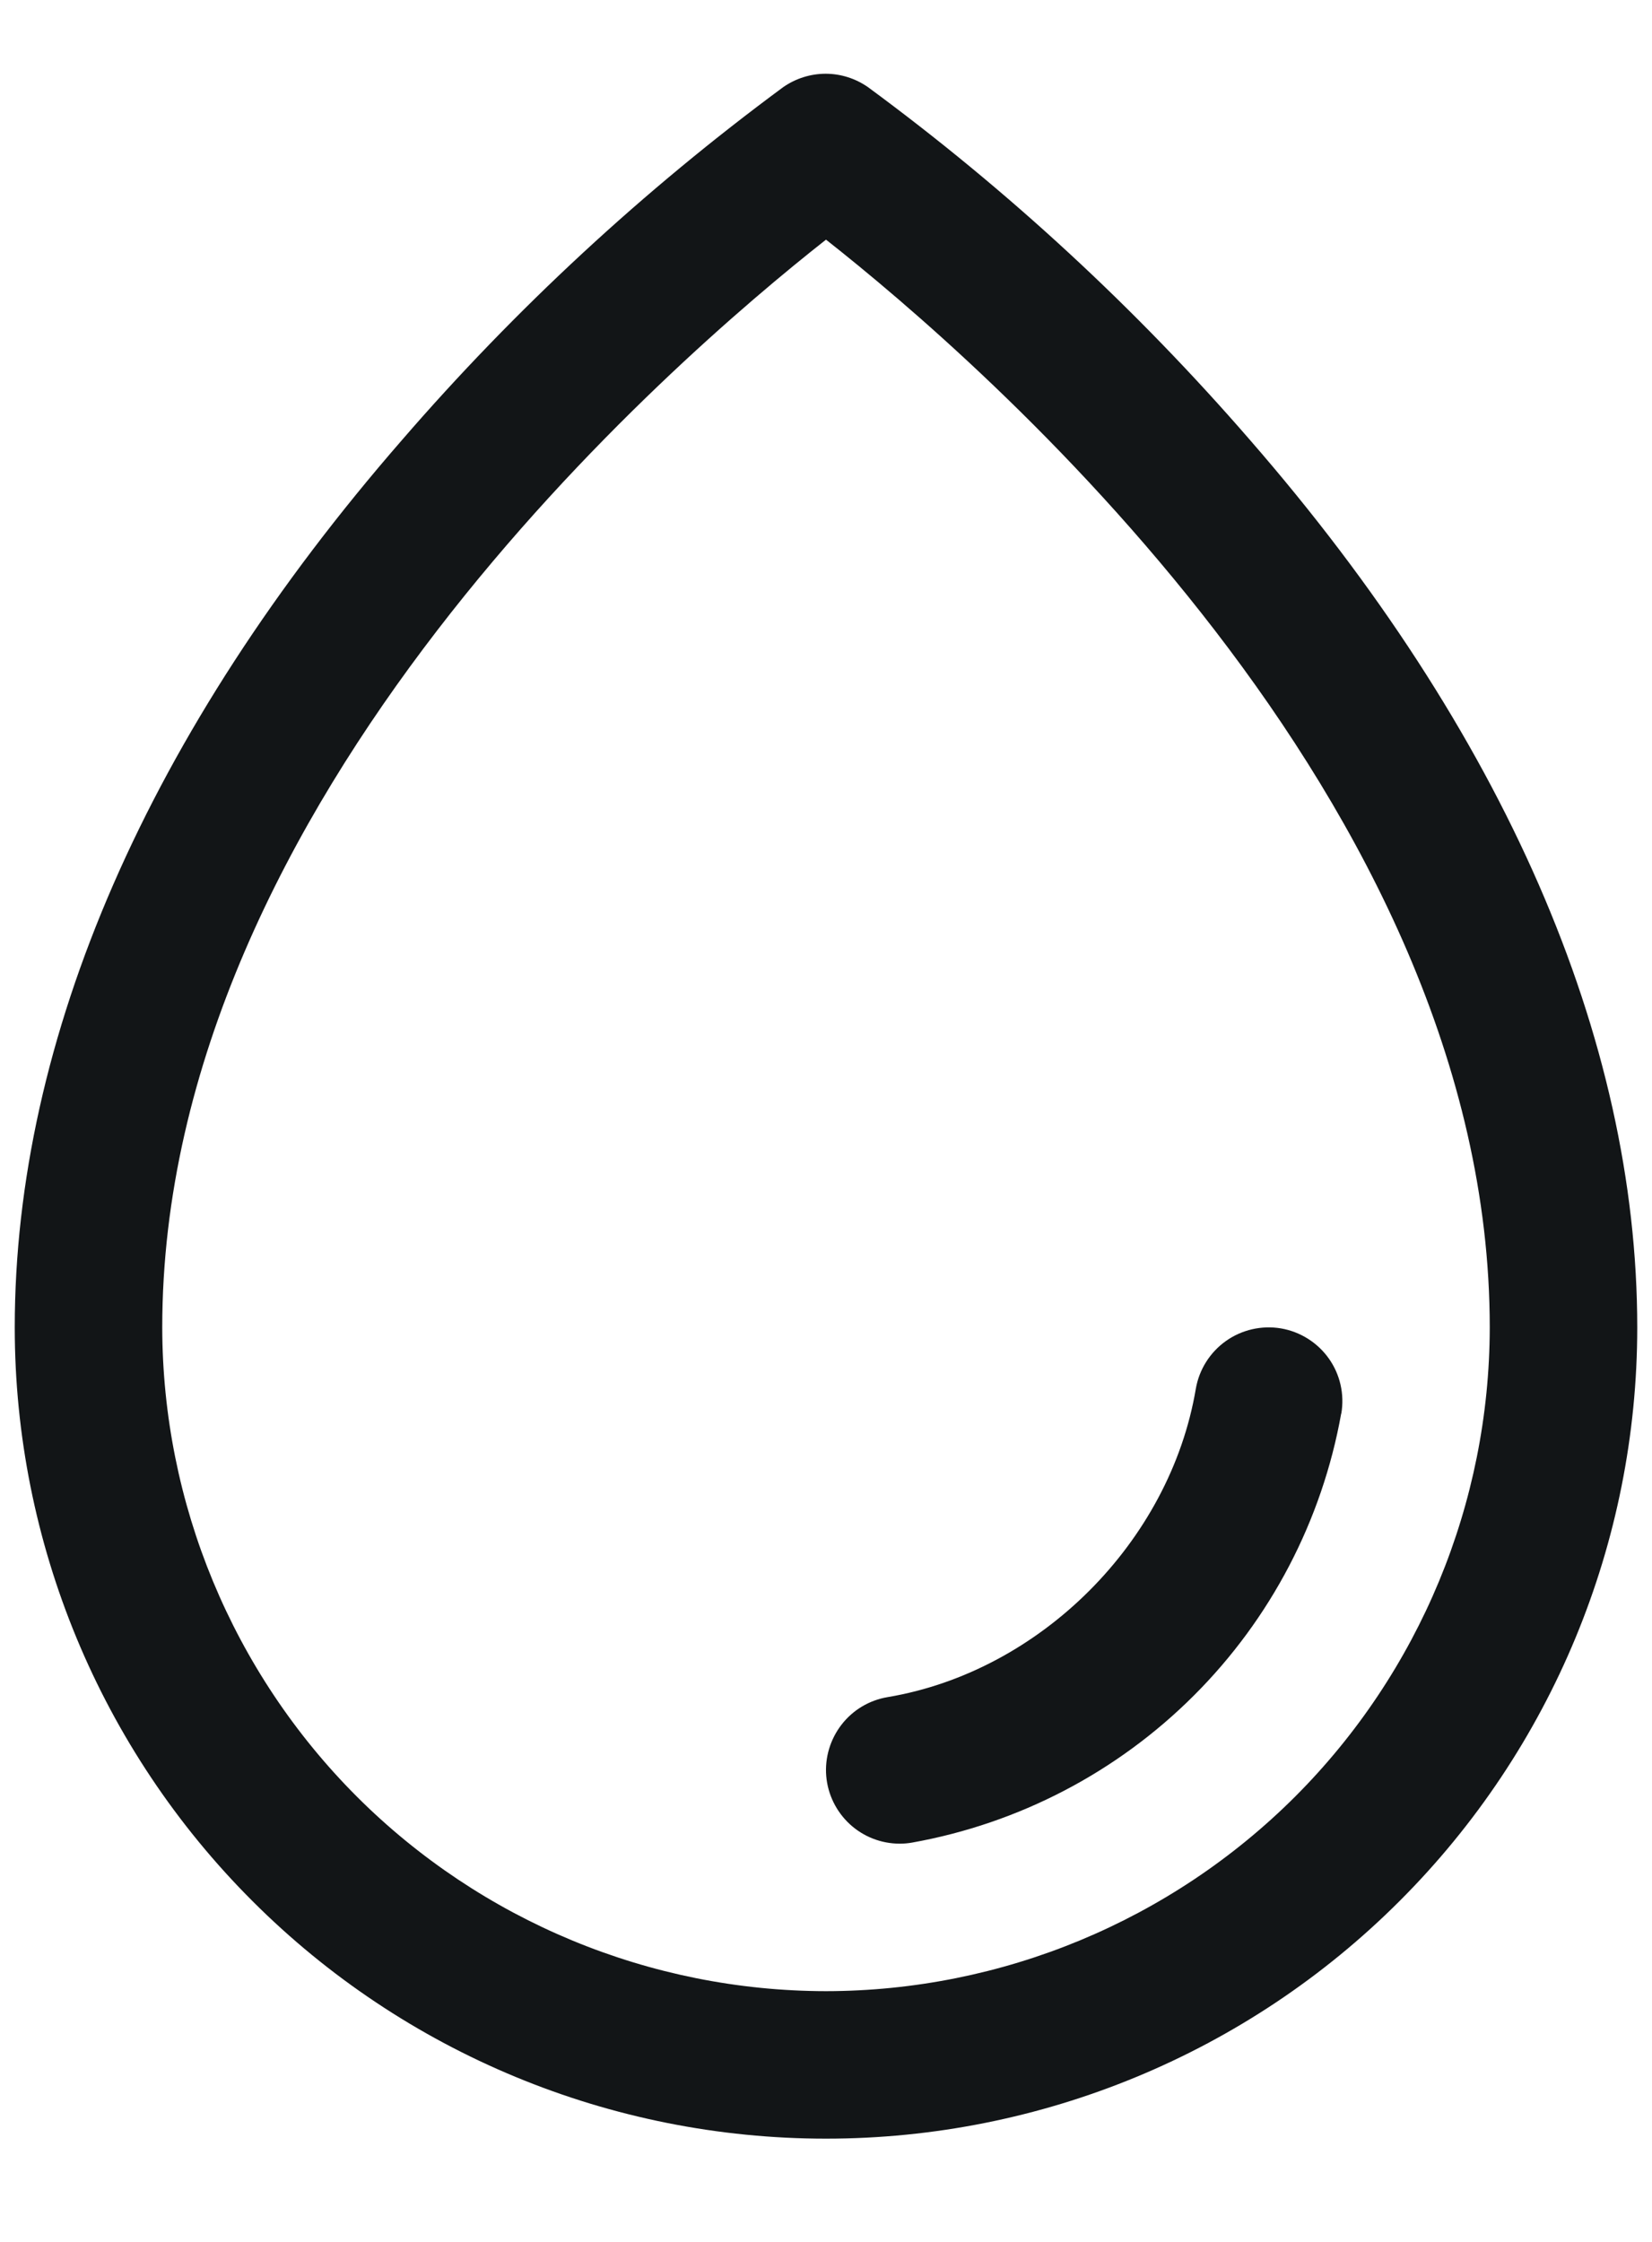 <svg width="14" height="19" viewBox="0 0 14 19" fill="none" xmlns="http://www.w3.org/2000/svg">
<path d="M10.594 3.73C9.629 2.616 8.543 1.612 7.355 0.738C7.25 0.665 7.125 0.625 6.997 0.625C6.869 0.625 6.743 0.665 6.638 0.738C5.453 1.613 4.369 2.616 3.406 3.73C1.259 6.197 0.125 8.797 0.125 11.25C0.125 13.073 0.849 14.822 2.139 16.111C3.428 17.401 5.177 18.125 7 18.125C8.823 18.125 10.572 17.401 11.861 16.111C13.151 14.822 13.875 13.073 13.875 11.25C13.875 8.797 12.741 6.197 10.594 3.73ZM7 16.875C5.509 16.873 4.079 16.28 3.024 15.226C1.97 14.171 1.377 12.741 1.375 11.25C1.375 6.779 5.709 3.047 7 2.031C8.291 3.047 12.625 6.777 12.625 11.25C12.623 12.741 12.03 14.171 10.976 15.226C9.921 16.28 8.491 16.873 7 16.875ZM11.366 11.98C11.204 12.885 10.769 13.719 10.118 14.369C9.468 15.019 8.634 15.454 7.729 15.616C7.695 15.622 7.66 15.625 7.625 15.625C7.468 15.625 7.317 15.566 7.202 15.46C7.087 15.354 7.015 15.208 7.002 15.052C6.989 14.896 7.036 14.74 7.132 14.616C7.228 14.492 7.367 14.409 7.522 14.383C8.816 14.166 9.915 13.067 10.134 11.77C10.162 11.607 10.254 11.461 10.389 11.365C10.524 11.269 10.692 11.231 10.855 11.258C11.019 11.286 11.165 11.378 11.261 11.513C11.357 11.648 11.395 11.816 11.367 11.98H11.366Z" fill="#121517"/>
</svg>

